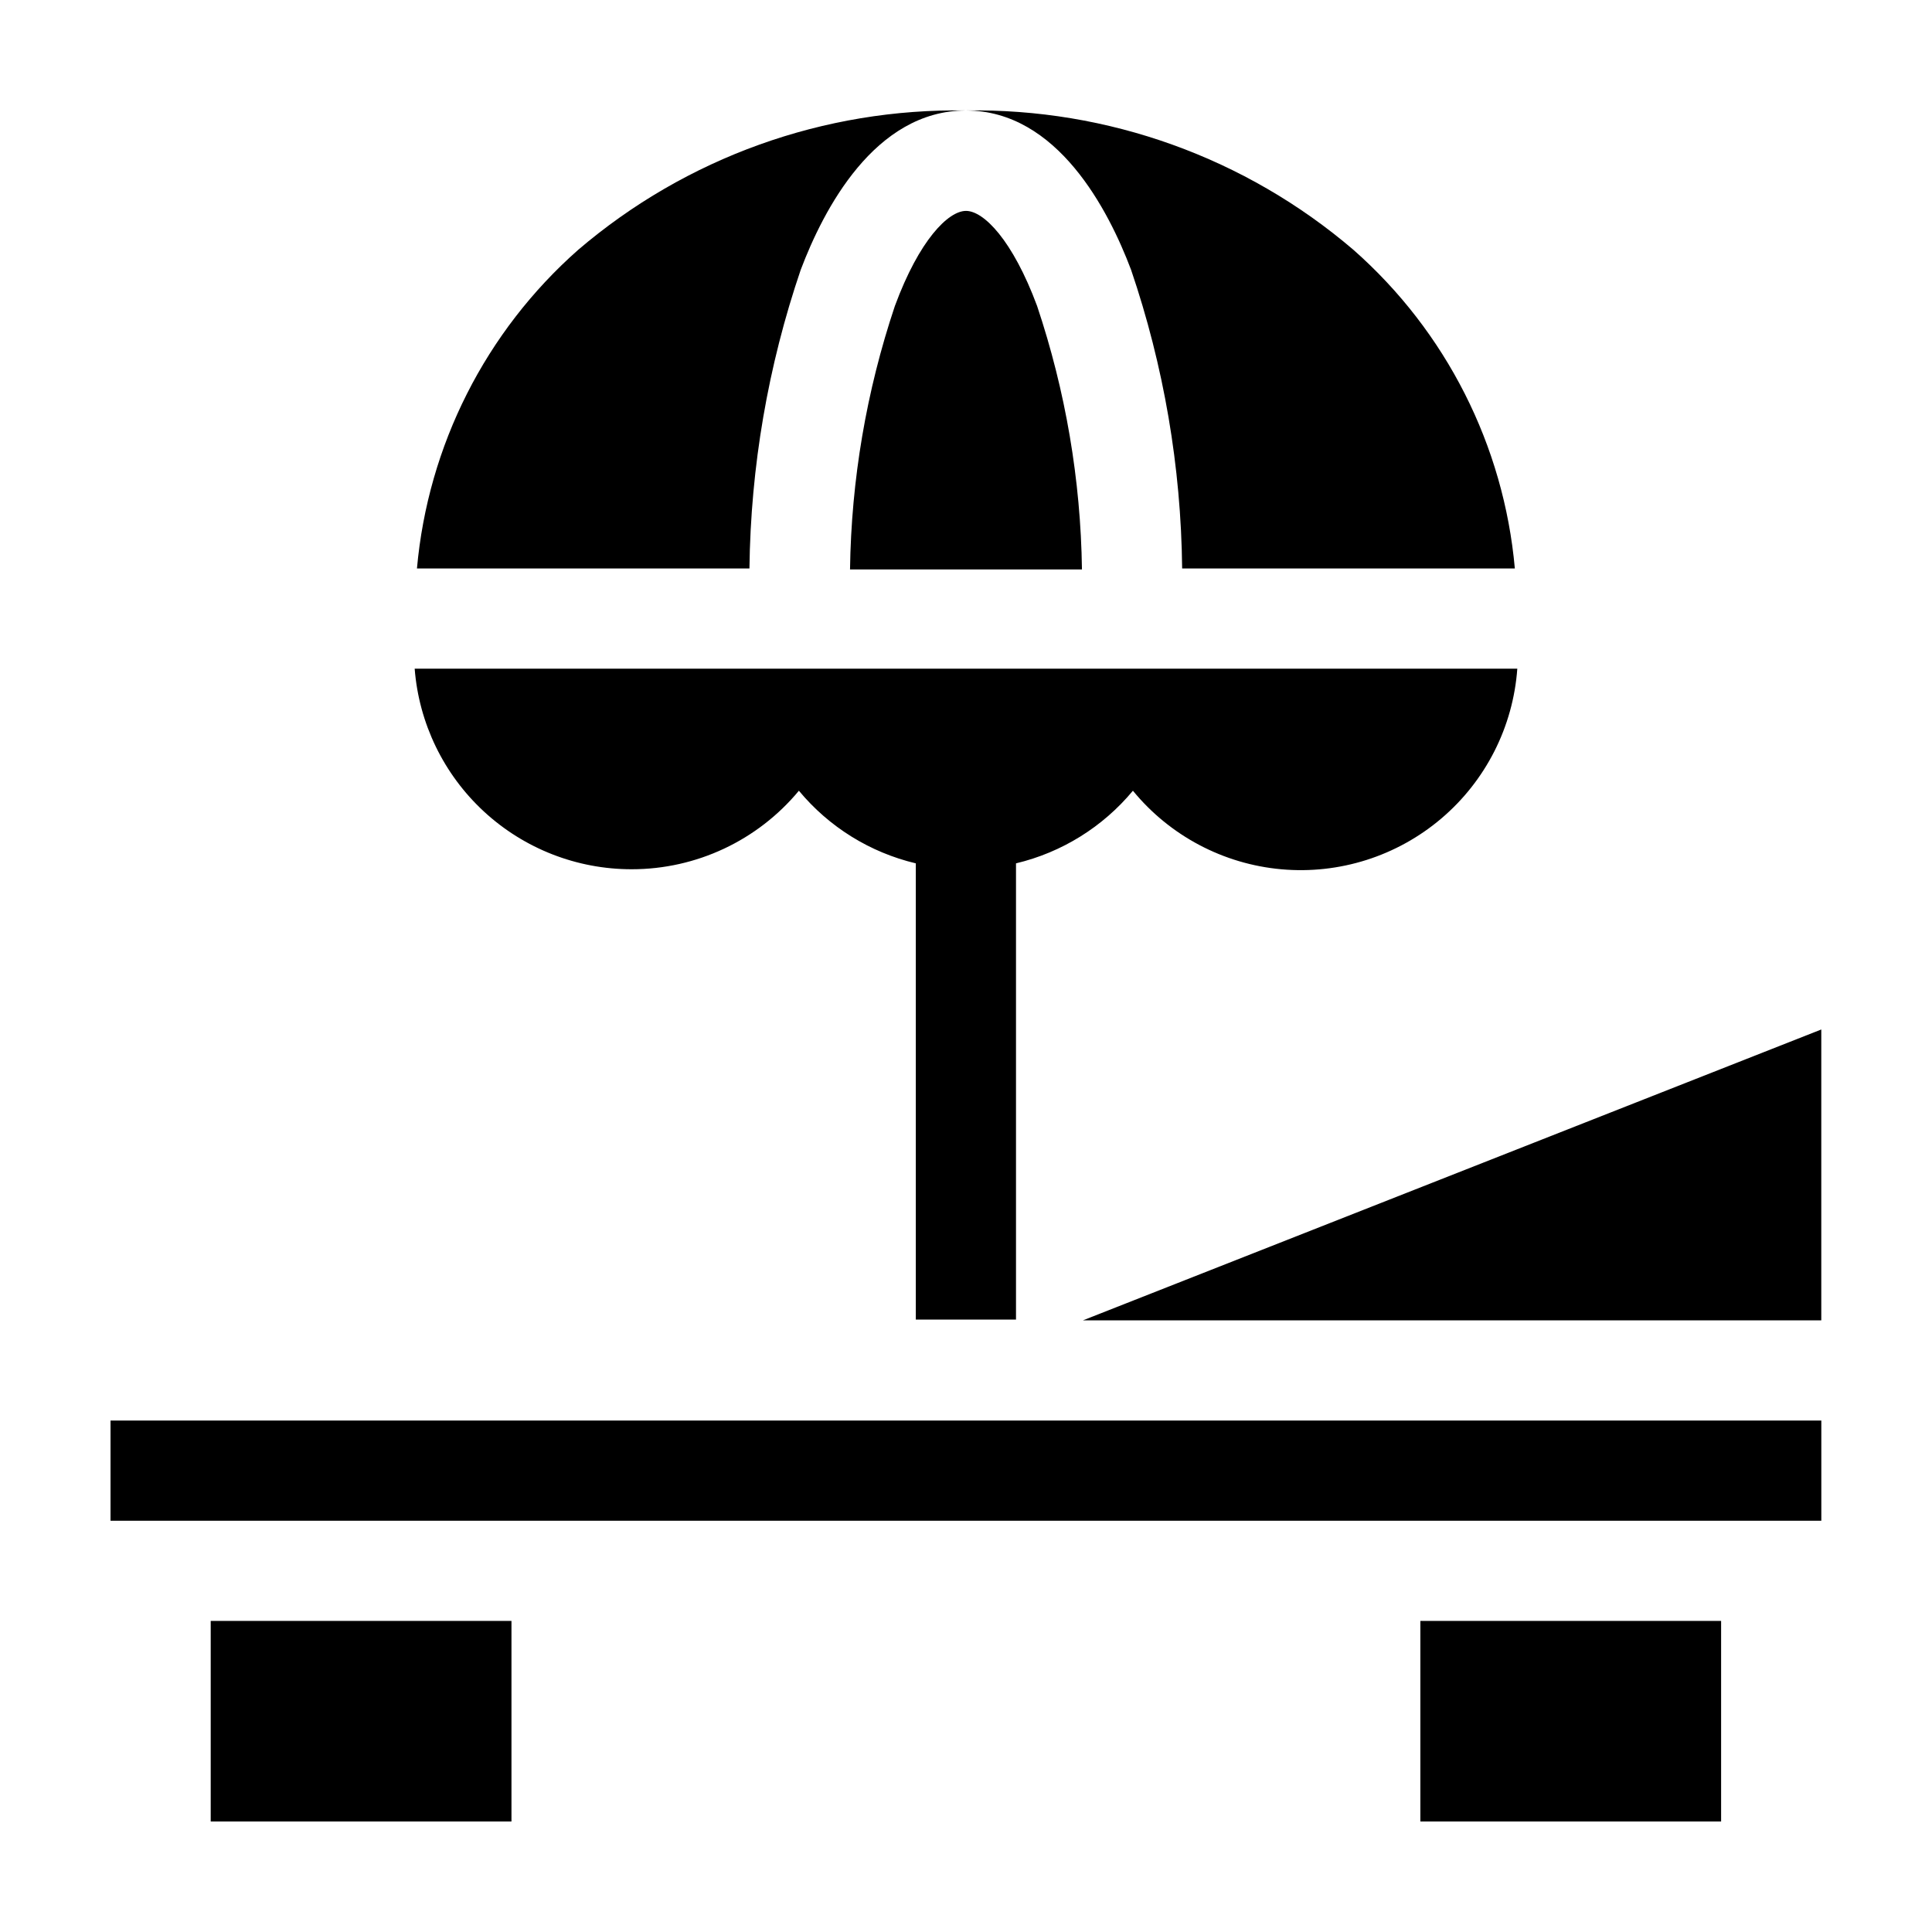 <?xml version="1.0" encoding="UTF-8"?>
<!-- Uploaded to: SVG Repo, www.svgrepo.com, Generator: SVG Repo Mixer Tools -->
<svg fill="#000000" width="800px" height="800px" version="1.1" viewBox="144 144 512 512" xmlns="http://www.w3.org/2000/svg">
 <g>
  <path d="m173.29 520.46h453.38v26.551h-453.38z"/>
  <path d="m199.84 573.56h79.703v53.152h-79.703z"/>
  <path d="m520.41 573.56h79.703v53.152h-79.703z"/>
  <path d="m311.43 374.36c17.121 0 33.355-7.629 44.285-20.809 7.965 9.605 18.84 16.359 30.984 19.246v120.91h26.551v-120.91c12.137-2.894 23.008-9.648 30.984-19.246 9.785 11.934 23.961 19.434 39.332 20.816 15.371 1.383 30.656-3.473 42.414-13.469 11.762-9.996 19.012-24.297 20.121-39.691h-292.21c1.129 14.477 7.684 27.996 18.352 37.852 10.664 9.855 24.66 15.32 39.184 15.301z"/>
  <path d="m356.22 215.45c5.945-15.719 19.496-42.168 43.781-42.168-37.621-0.652-74.18 12.48-102.78 36.93-24.516 21.645-39.805 51.863-42.723 84.438h88.113c0.324-26.953 4.914-53.684 13.605-79.199z"/>
  <path d="m443.73 215.45c8.691 25.512 13.266 52.246 13.551 79.199h88.168c-2.918-32.586-18.227-62.809-42.773-84.438-28.57-24.434-65.09-37.566-102.68-36.93 24.23 0 37.785 26.449 43.73 42.168z"/>
  <path d="m400 199.89c-4.684 0-12.395 7.707-18.844 25.191v-0.004c-7.551 22.523-11.562 46.078-11.891 69.828h61.465c-0.328-23.75-4.34-47.305-11.891-69.828-6.496-17.48-14.156-25.188-18.84-25.188z"/>
  <path d="m430.98 493.91h195.68v-77.086z"/>
 </g>
</svg>